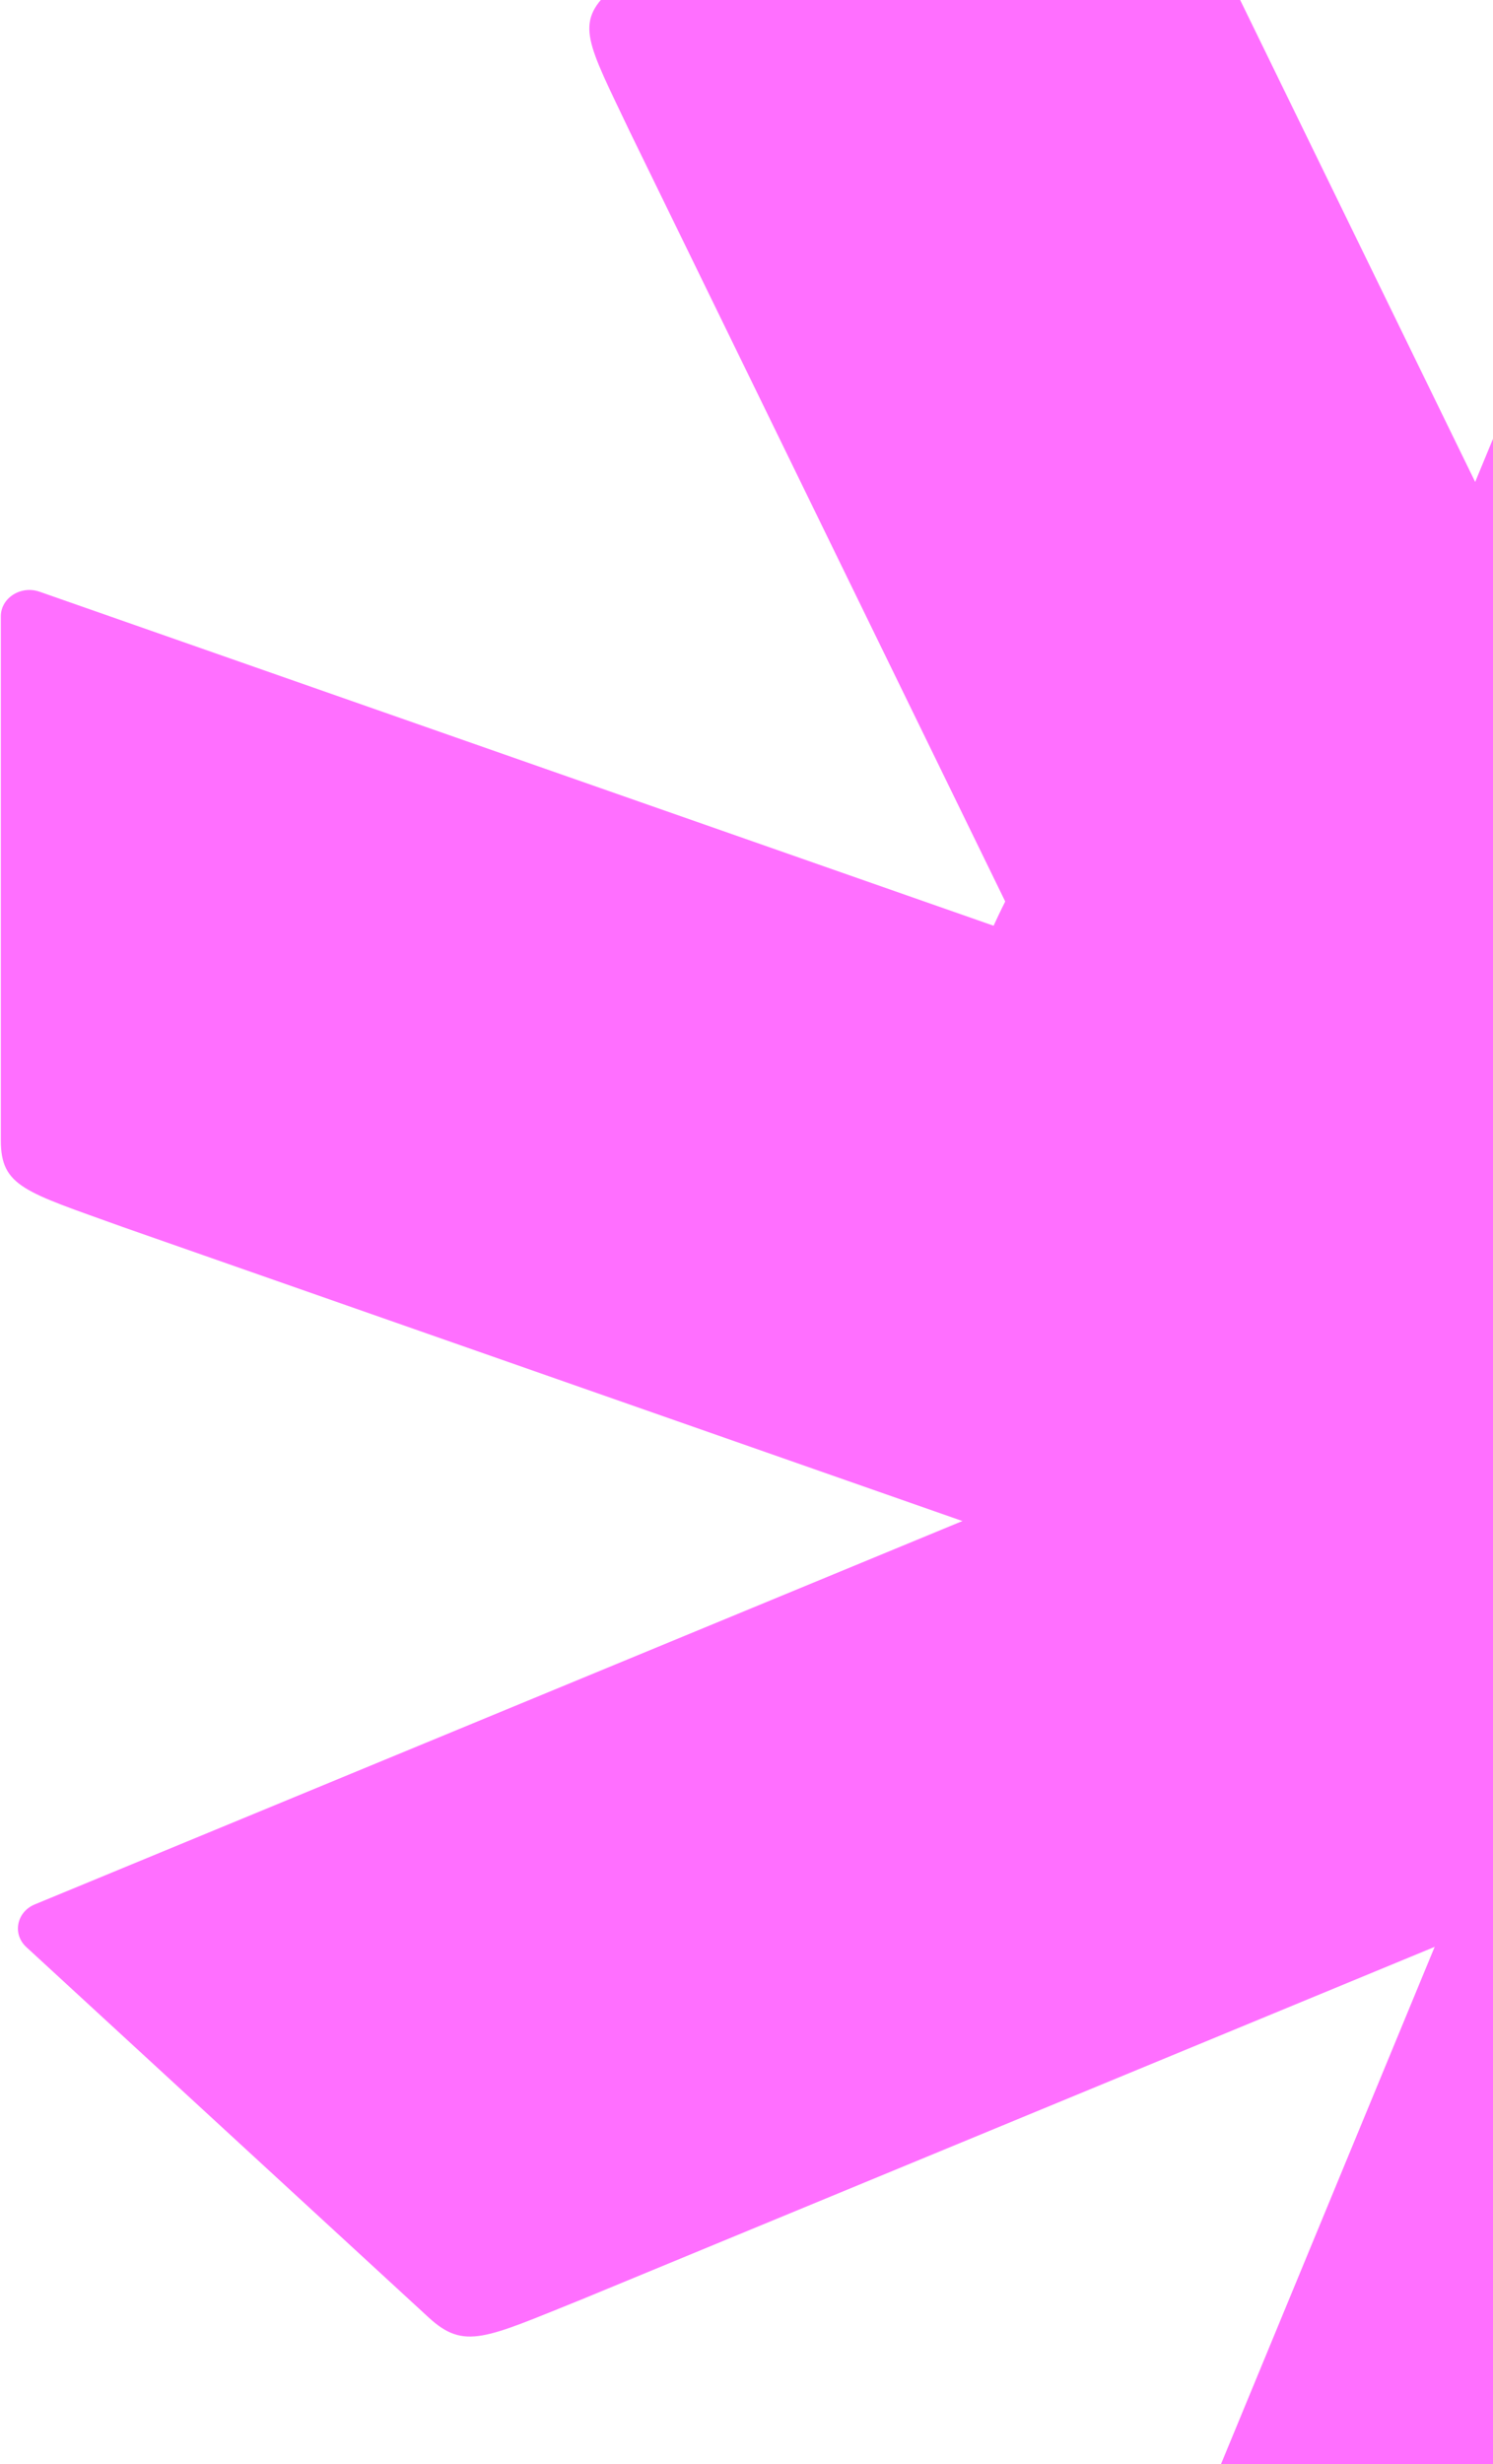 <svg width="137" height="226" viewBox="0 0 137 226" fill="none" xmlns="http://www.w3.org/2000/svg">
<path d="M133.327 174.499L98.107 259.719C97.455 261.299 98.726 262.989 100.563 262.989H152.779C157.43 262.989 157.908 260.959 161.429 252.689L193.041 176.209C193.693 174.629 192.422 172.939 190.585 172.939H135.783C134.696 172.939 133.718 173.559 133.327 174.499Z" fill="#FF6FFF"/>
<path d="M192.77 51.5L227.99 -33.72C228.642 -35.3 227.371 -36.99 225.534 -36.99H173.318C168.667 -36.99 168.189 -34.96 164.668 -26.69L133.056 49.79C132.404 51.37 133.675 53.06 135.512 53.06H190.314C191.401 53.06 192.379 52.44 192.77 51.5Z" fill="#FF6FFF"/>
<path d="M137.728 49.05L97.15 -34.13C96.401 -35.67 94.195 -36.041 92.901 -34.85L55.975 -0.871C52.693 2.149 53.91 3.909 57.779 12.05L94.195 86.689C94.945 88.23 97.15 88.6 98.444 87.409L137.195 51.749C137.967 51.039 138.184 49.969 137.739 49.05H137.728Z" fill="#FF6FFF"/>
<path d="M93.585 137.33L3.193 174.67C1.52 175.36 1.118 177.39 2.411 178.58L39.337 212.56C42.619 215.58 44.531 214.46 53.377 210.9L134.489 177.39C136.162 176.7 136.564 174.67 135.271 173.48L96.519 137.82C95.748 137.11 94.585 136.91 93.585 137.32V137.33Z" fill="#FF6FFF"/>
<path d="M96.238 86.681L3.629 54.271C1.912 53.671 0.075 54.841 0.075 56.531V104.581C0.075 108.861 2.281 109.301 11.268 112.541L94.379 141.631C96.096 142.231 97.933 141.061 97.933 139.371V88.941C97.933 87.941 97.259 87.041 96.238 86.681Z" fill="#FF6FFF"/>
<path d="M159.941 180.079C201.118 180.079 234.499 149.362 234.499 111.469C234.499 73.577 201.118 42.859 159.941 42.859C118.763 42.859 85.382 73.577 85.382 111.469C85.382 149.362 118.763 180.079 159.941 180.079Z" fill="#FF6FFF"/>
</svg>
